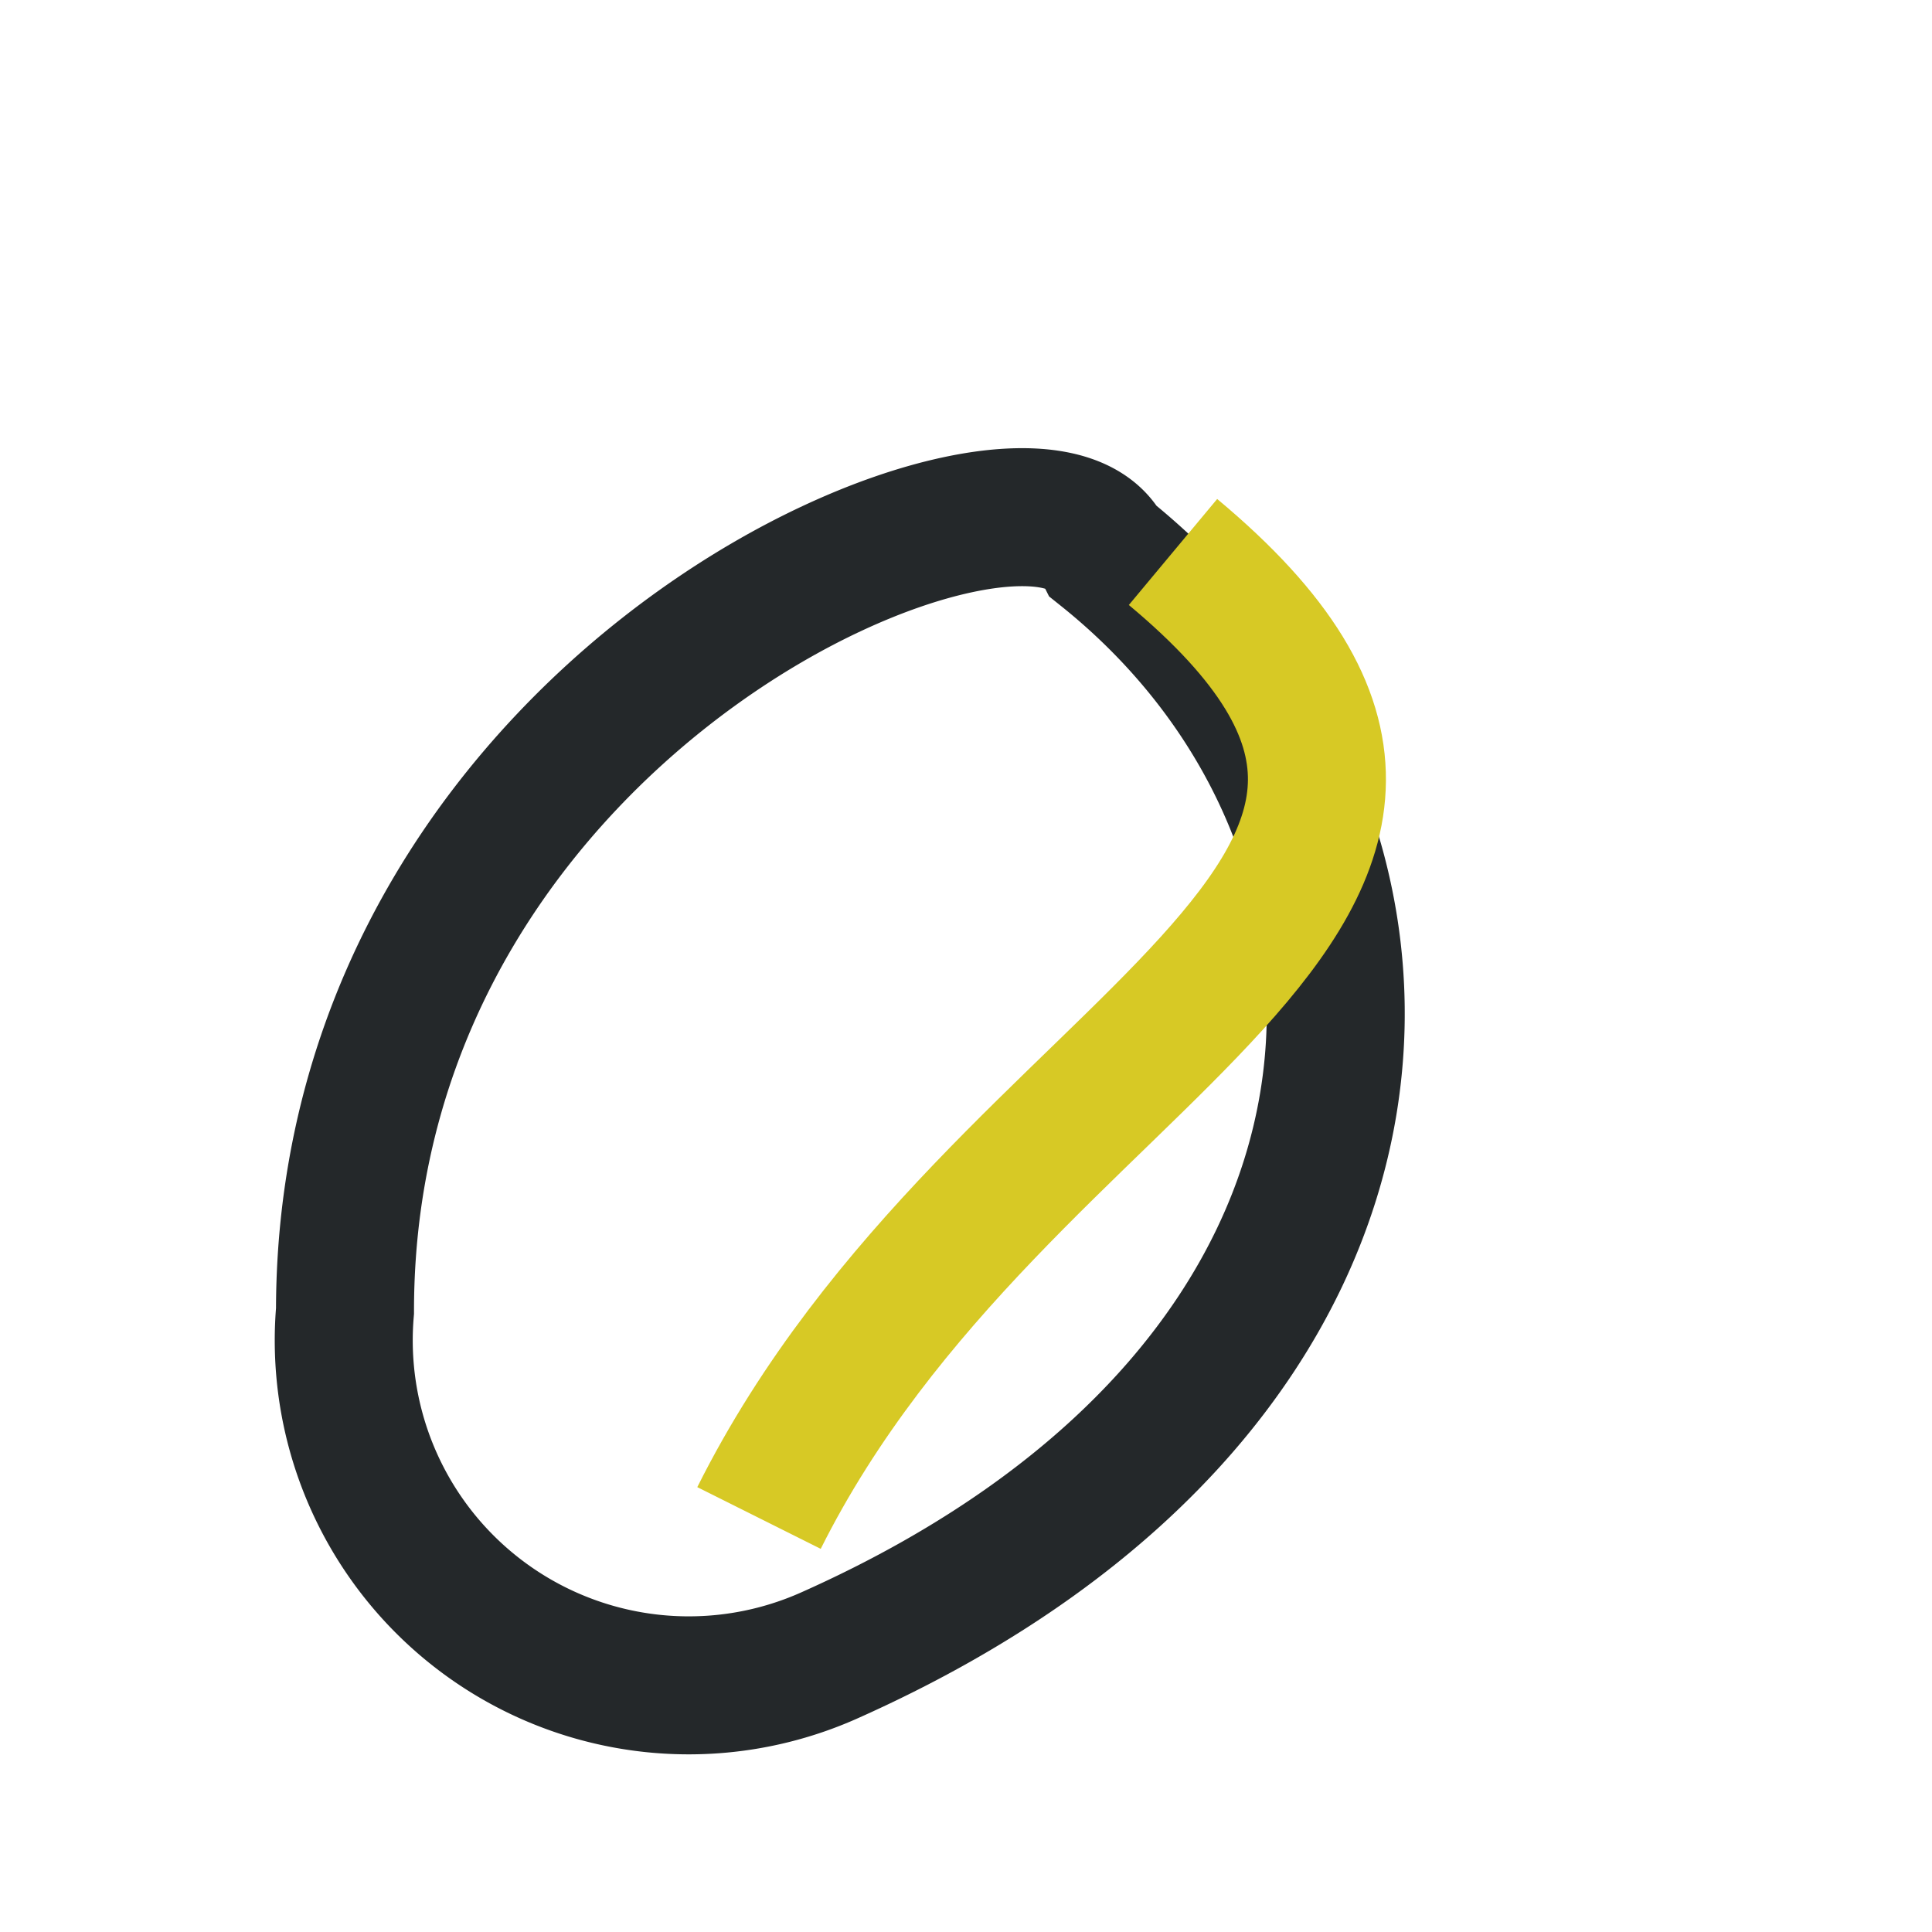 <?xml version="1.0" encoding="UTF-8"?>
<svg xmlns="http://www.w3.org/2000/svg" width="28" height="28" viewBox="0 0 28 28"><path d="M12 24c9-4 9-12 4-16C15 6 5 10 5 19a5 5 0 007 5z" fill="none" stroke="#24282A" stroke-width="2"/><path d="M11 22c3.5-7 12-9 6-14" stroke="#D7C925" stroke-width="2" fill="none"/></svg>
